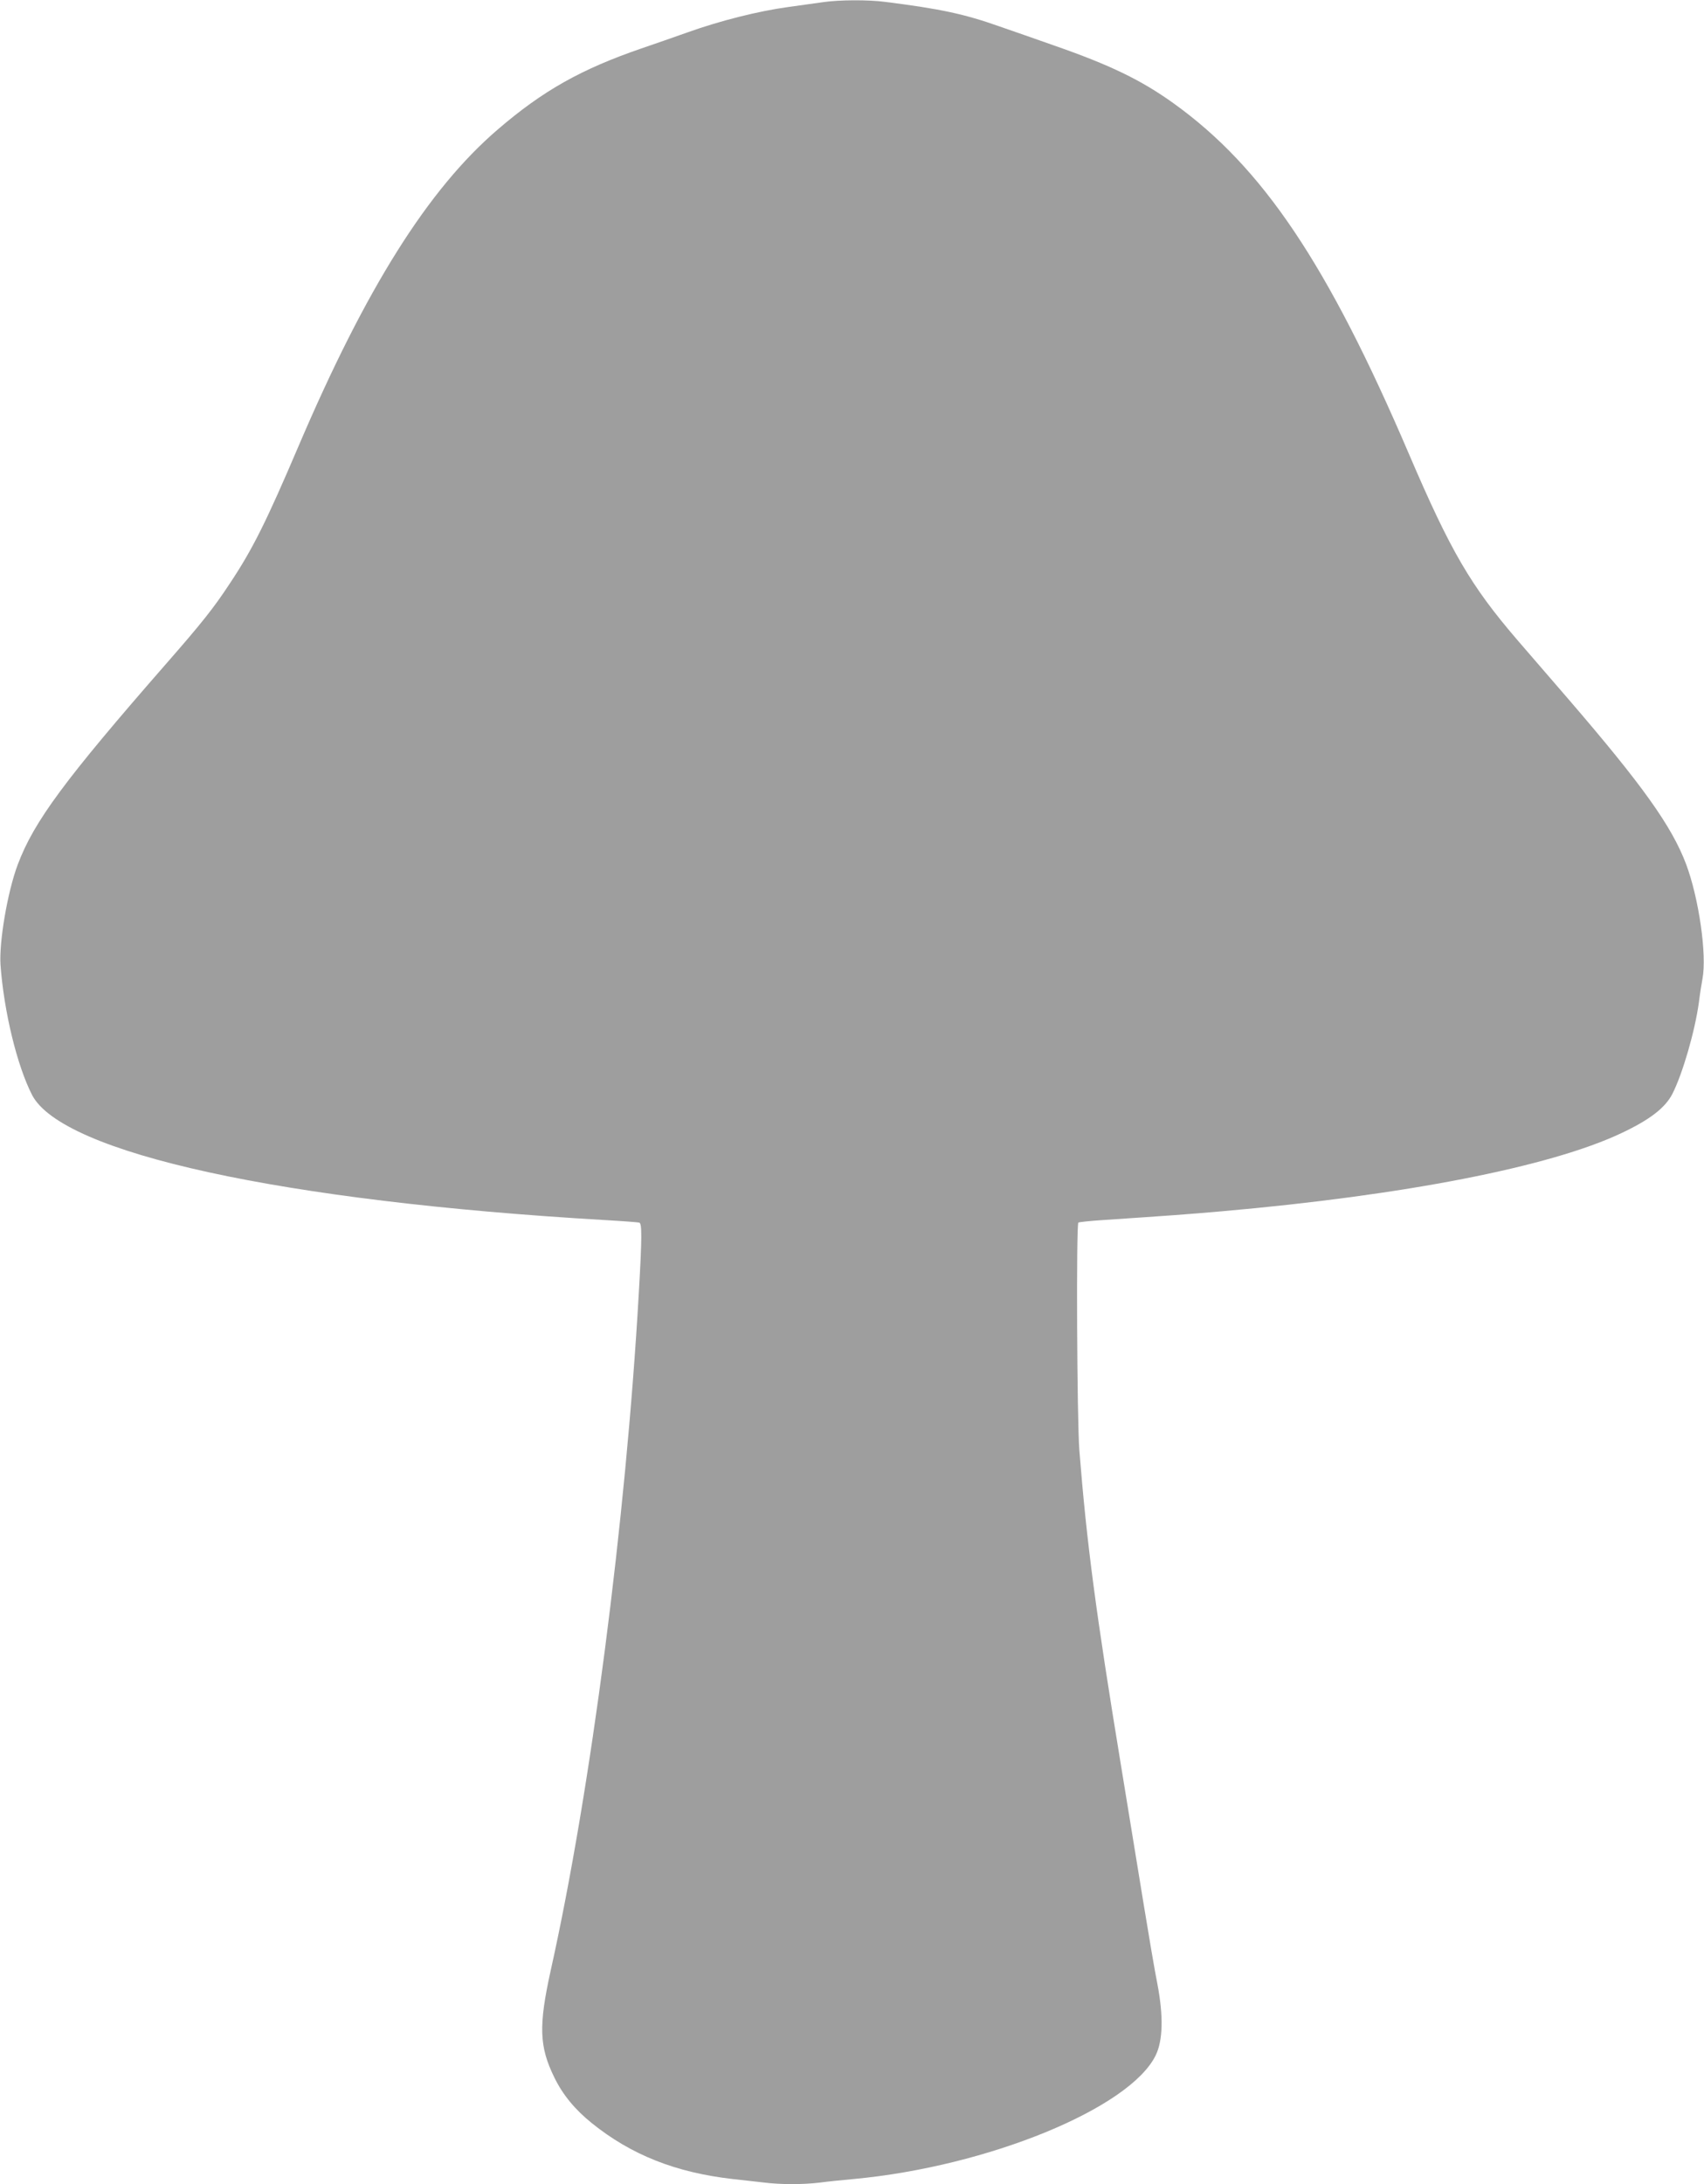 <?xml version="1.0" standalone="no"?>
<!DOCTYPE svg PUBLIC "-//W3C//DTD SVG 20010904//EN"
 "http://www.w3.org/TR/2001/REC-SVG-20010904/DTD/svg10.dtd">
<svg version="1.0" xmlns="http://www.w3.org/2000/svg"
 width="999pt" height="1280pt" viewBox="0 0 999 1280"
 preserveAspectRatio="xMidYMid meet">
<g transform="translate(0,1280) scale(0.1,-0.1)"
fill="#9e9e9e" stroke="none">
<path d="M4830 12788 c-36 -5 -130 -18 -208 -29 -176 -24 -399 -80 -592 -149
-80 -28 -201 -71 -270 -94 -352 -121 -577 -247 -842 -475 -408 -350 -772 -929
-1168 -1856 -189 -443 -269 -604 -403 -805 -94 -143 -163 -230 -373 -470 -595
-681 -775 -924 -870 -1177 -60 -159 -110 -454 -101 -588 20 -274 97 -590 185
-762 177 -341 1466 -623 3357 -733 105 -6 196 -13 203 -15 16 -6 16 -86 -3
-415 -76 -1330 -282 -2917 -516 -3966 -72 -326 -68 -448 21 -629 49 -101 121
-188 219 -267 232 -187 493 -290 826 -328 55 -6 136 -15 179 -20 101 -13 231
-13 332 -1 43 6 133 15 199 21 786 73 1621 415 1771 726 42 87 45 229 10 414
-15 74 -51 286 -81 470 -30 184 -90 553 -134 820 -145 882 -200 1295 -243
1840 -14 172 -19 1322 -6 1335 3 3 68 10 145 15 403 27 486 33 693 51 1074 94
1928 261 2345 458 168 79 258 149 300 231 61 121 132 368 155 535 6 50 16 112
21 138 27 140 -21 473 -96 673 -84 222 -255 462 -691 968 -104 121 -238 276
-298 345 -274 319 -391 519 -636 1091 -477 1114 -857 1679 -1379 2054 -191
137 -372 225 -706 341 -104 37 -246 86 -315 110 -206 73 -346 103 -671 144
-99 13 -266 12 -359 -1z"/>
</g>
</svg>
